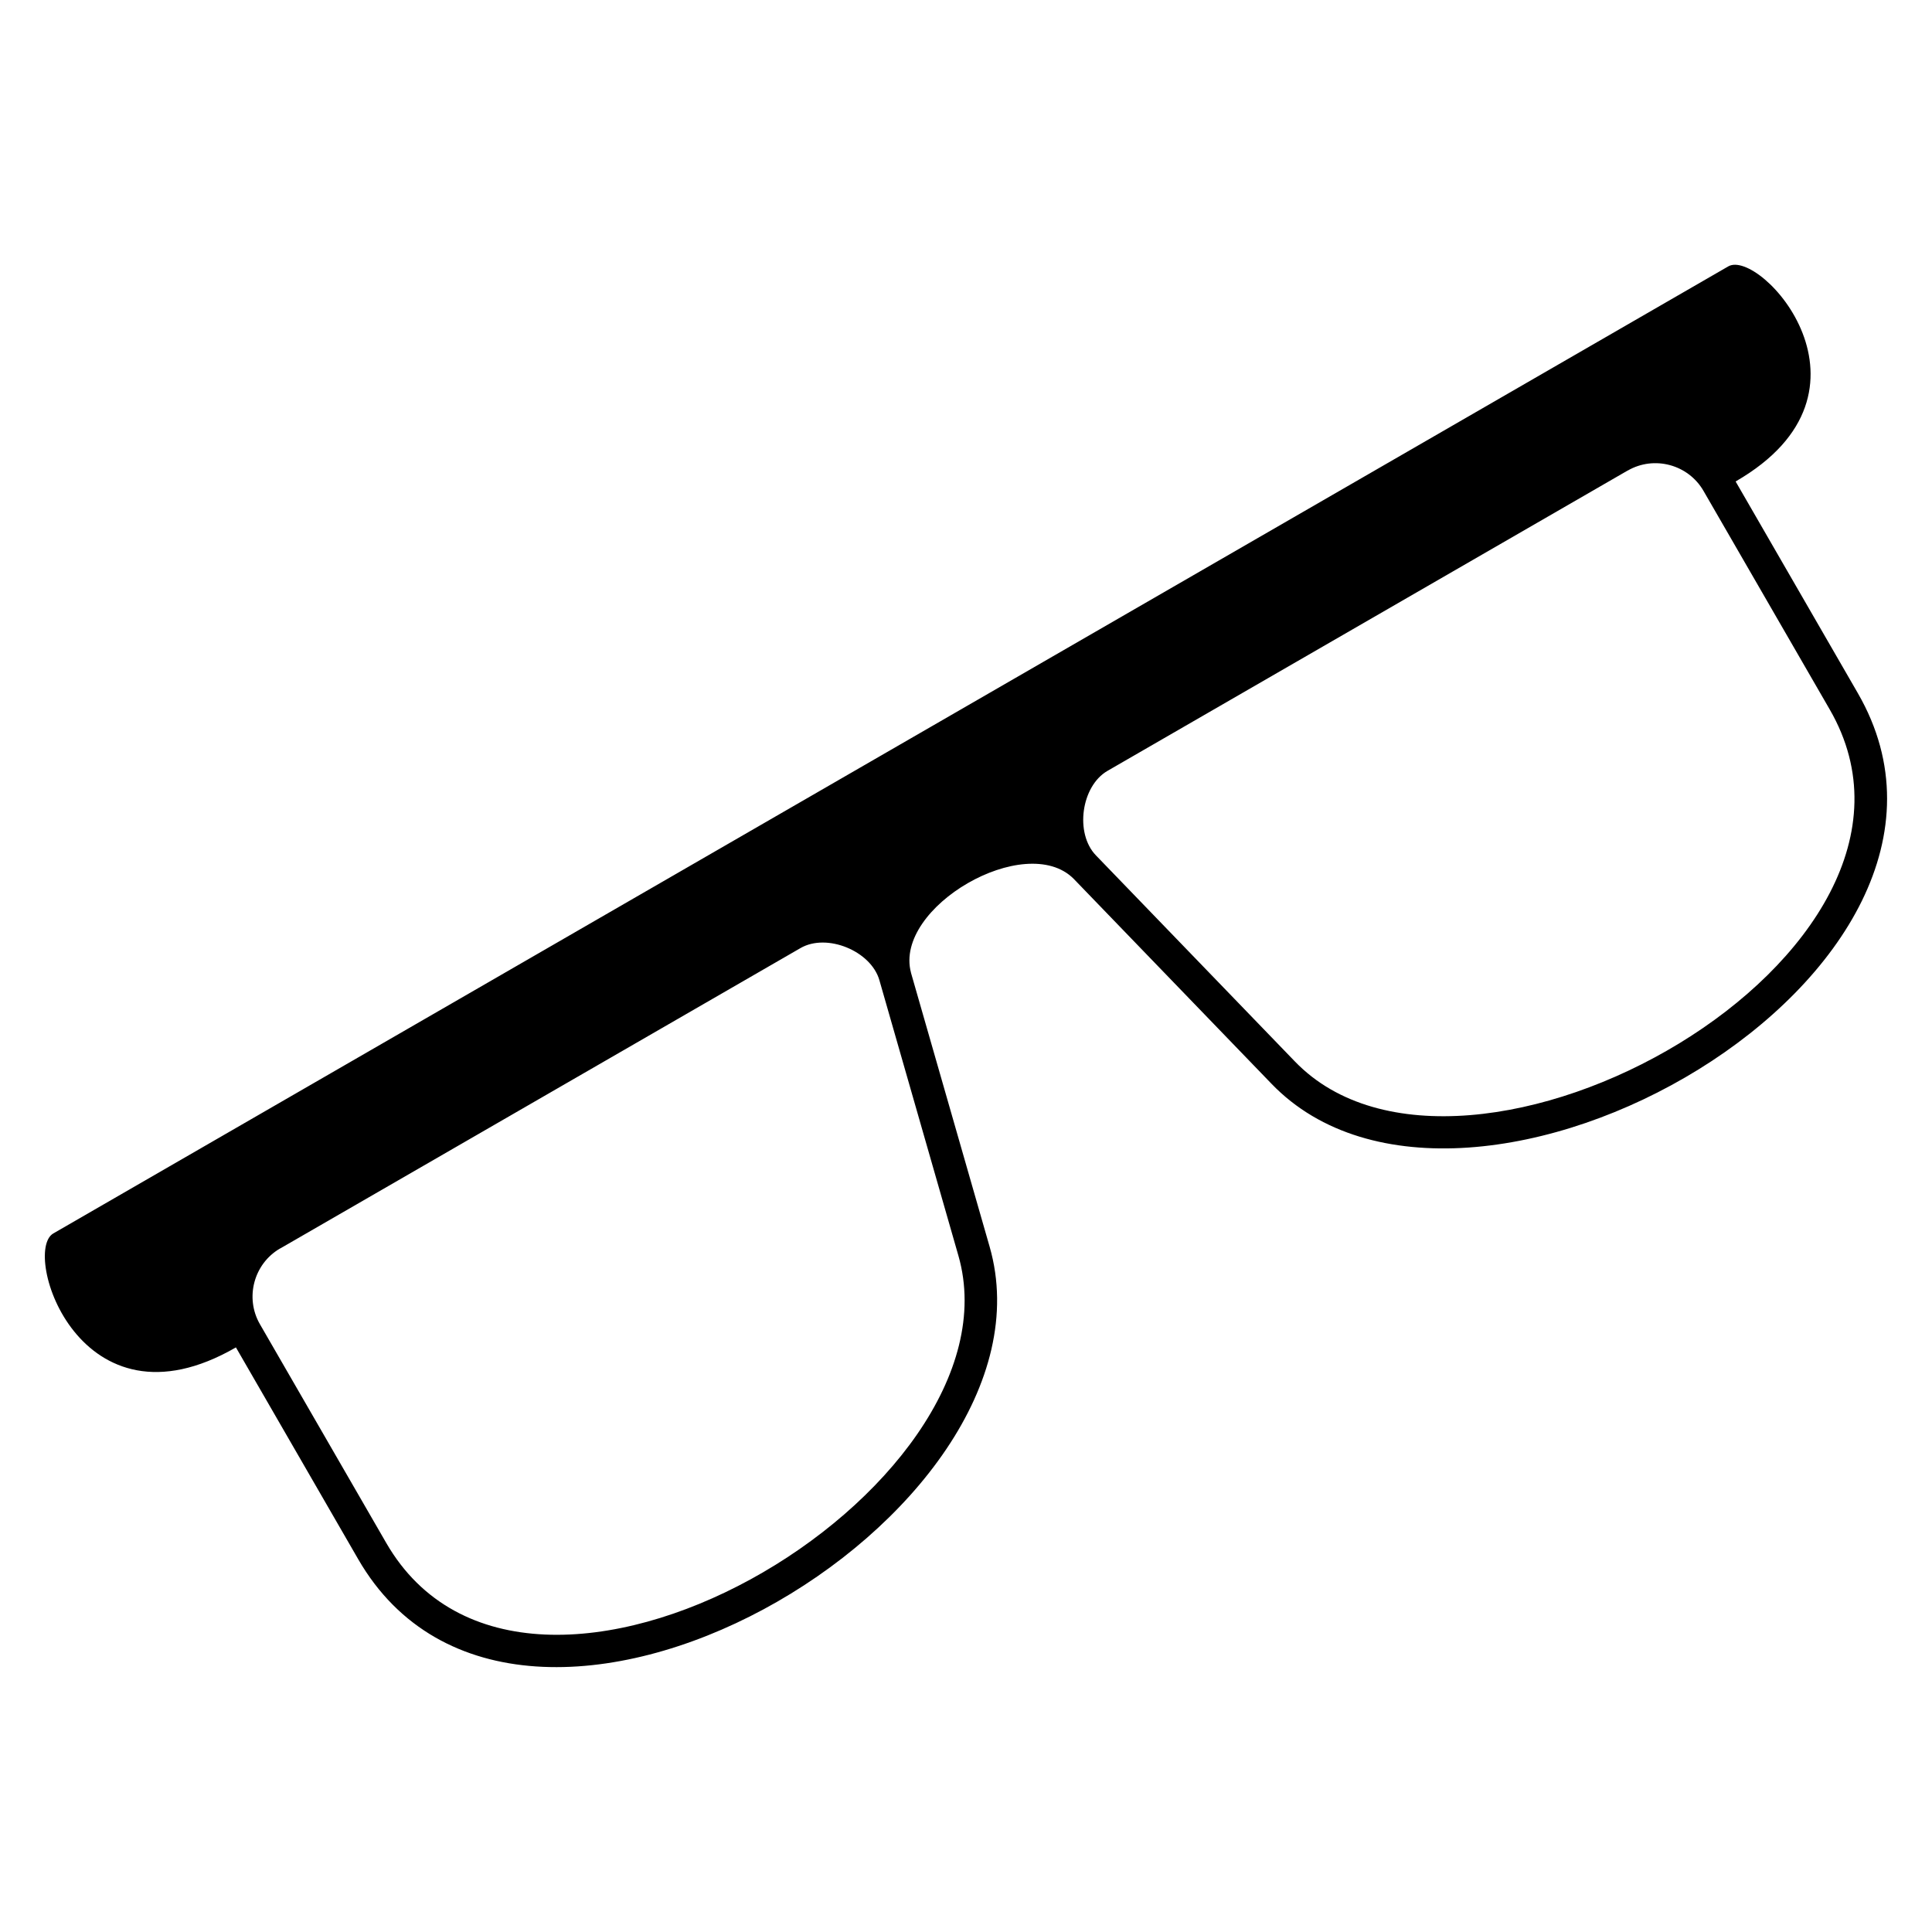 <?xml version="1.0" encoding="UTF-8"?>
<!-- Uploaded to: ICON Repo, www.svgrepo.com, Generator: ICON Repo Mixer Tools -->
<svg fill="#000000" width="800px" height="800px" version="1.1" viewBox="144 144 512 512" xmlns="http://www.w3.org/2000/svg">
 <path d="m385.42 401.79 20.844 72.609c20.555 71.629-124.5 156.99-167.35 82.781l-32.391-56.105c-41.445 23.926-56.875-25.301-48.395-30.199l443.88-256.28c8.48-4.898 43.395 33.086 1.949 56.996l32.391 56.105c42.848 74.211-103.61 157.16-155.36 103.54l-52.461-54.352c-12.711-12.711-47.746 7.527-43.105 24.879zm189.94-133.1-137.86 79.594c-6.996 4.051-8.691 16.566-3.082 22.383l52.75 54.641c44.934 46.551 179.3-28.203 141.74-93.27l-33.465-57.949c-4.035-6.996-13.074-9.43-20.086-5.379zm-357.09 206.16 137.86-79.594c6.996-4.051 18.695 0.754 20.918 8.508l20.934 72.988c17.836 62.195-114.08 141.18-151.64 76.117l-33.465-57.949c-4.035-6.996-1.617-16.035 5.379-20.086z" fill-rule="evenodd"/>
</svg>